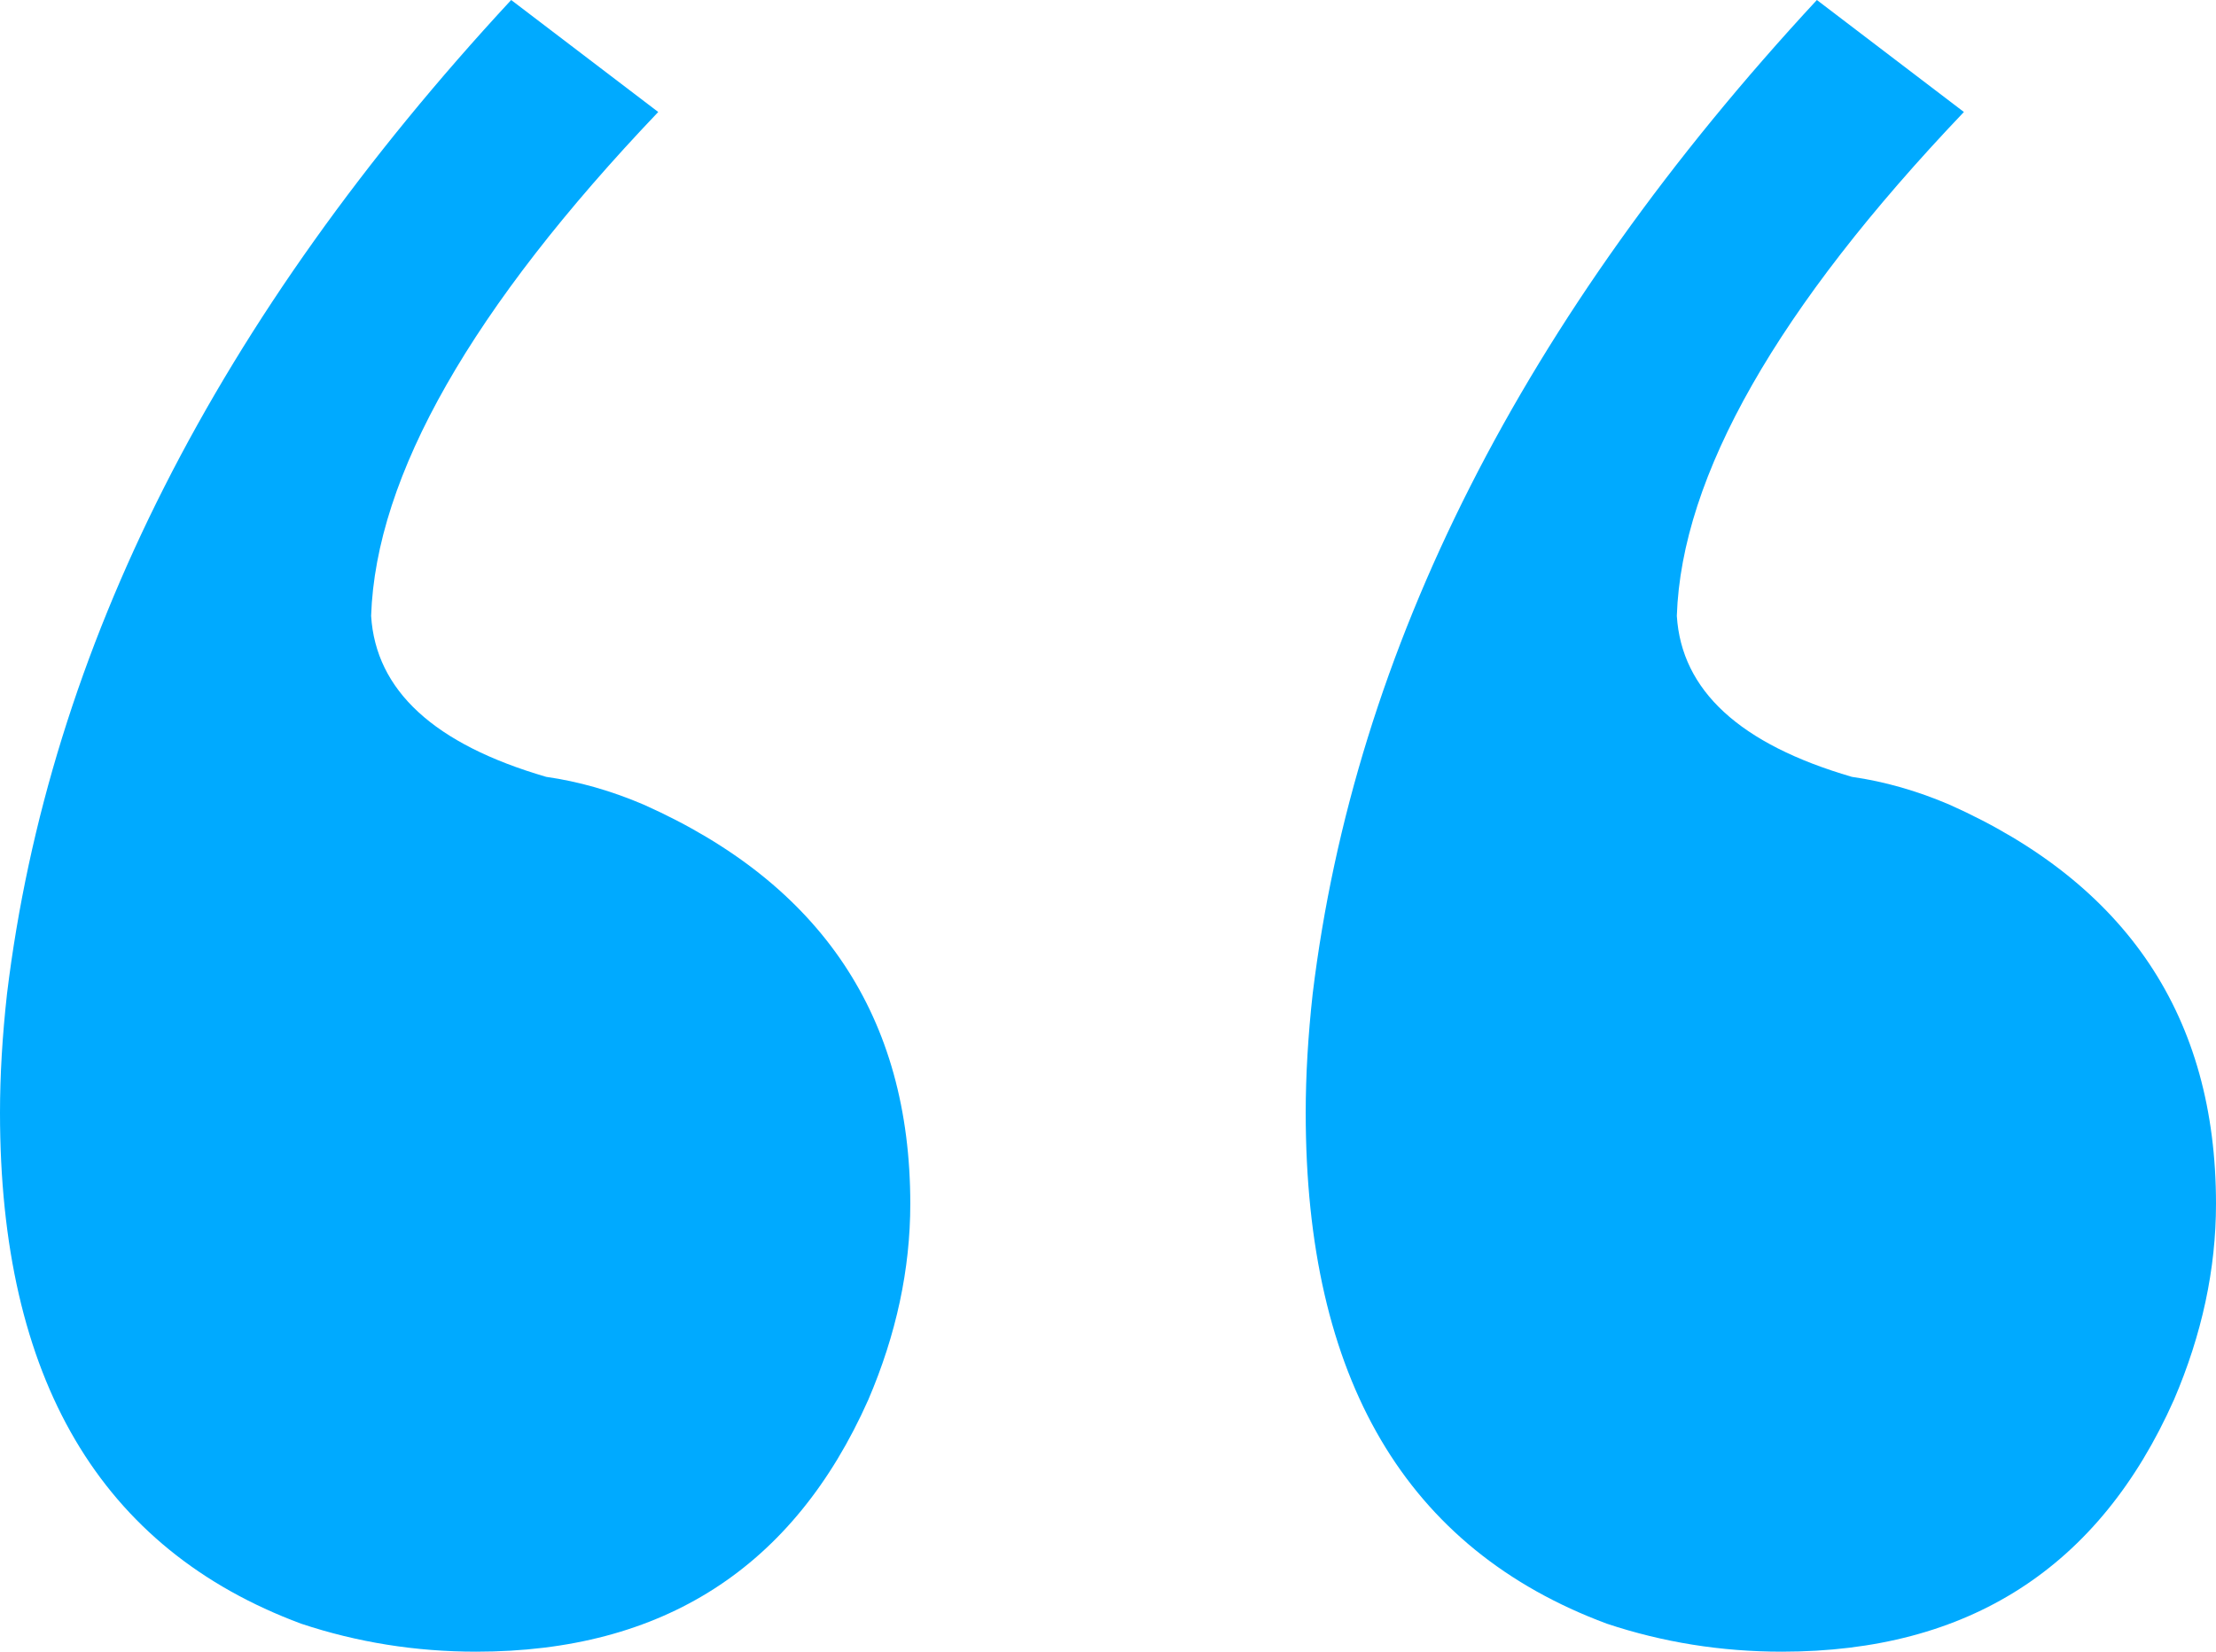 <svg width="55" height="41" viewBox="0 0 55 41" fill="none" xmlns="http://www.w3.org/2000/svg">
<path d="M32.407 27.623C32.407 26.696 32.465 25.712 32.58 24.669C33.623 16.099 37.794 7.876 45.094 0L48.743 2.78C44.109 7.644 41.734 11.814 41.618 15.288C41.734 17.141 43.182 18.473 45.963 19.284C46.774 19.4 47.585 19.631 48.396 19.979C52.799 21.948 55 25.249 55 29.881C55 31.503 54.652 33.124 53.957 34.746C52.103 38.915 48.859 41 44.225 41C42.718 41 41.27 40.768 39.88 40.305C34.898 38.452 32.407 34.225 32.407 27.623Z" fill="#00AAFF"/>
<path d="M0 27.623C-8.10328e-08 26.696 0.058 25.712 0.174 24.669C1.217 16.099 5.388 7.876 12.687 3.18155e-06L16.337 2.78C11.702 7.644 9.327 11.814 9.211 15.288C9.327 17.141 10.775 18.473 13.556 19.284C14.367 19.4 15.178 19.631 15.989 19.979C20.392 21.948 22.593 25.249 22.593 29.881C22.593 31.503 22.246 33.124 21.551 34.746C19.697 38.915 16.453 41 11.818 41C10.312 41 8.864 40.768 7.473 40.305C2.491 38.452 5.77359e-07 34.225 0 27.623Z" fill="#00AAFF"/>
</svg>
